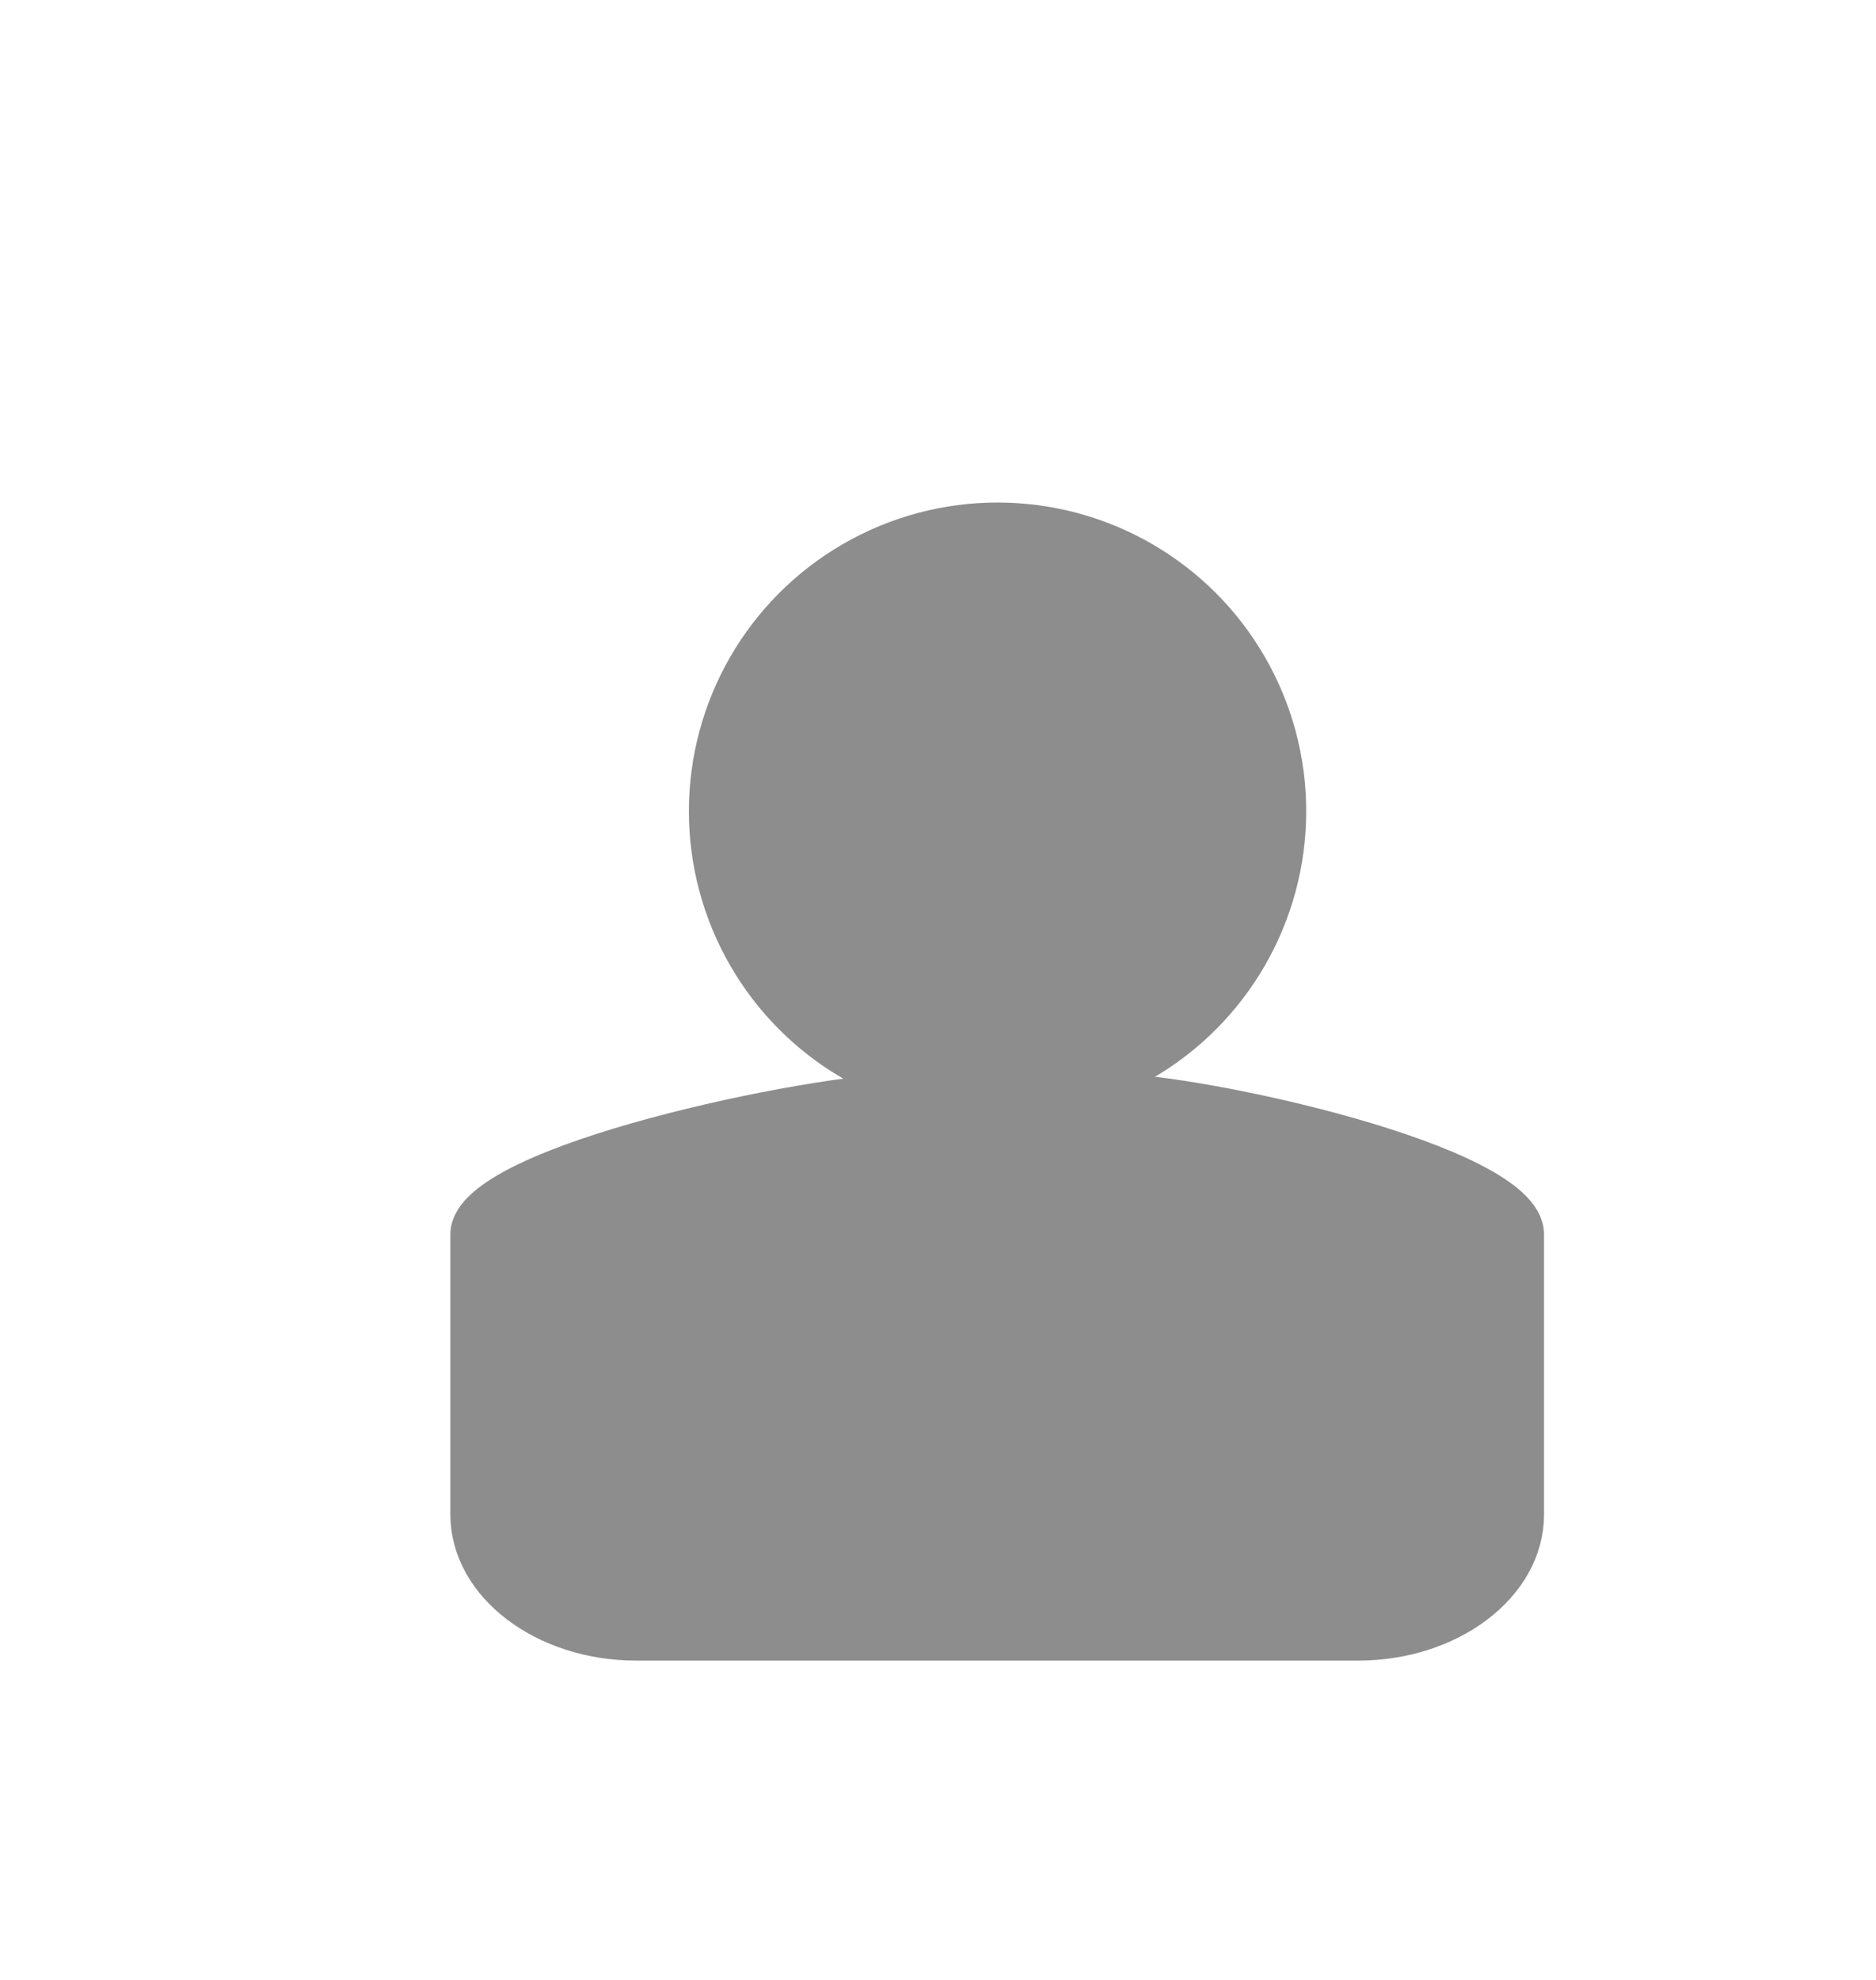 <svg id="Calque_1" data-name="Calque 1" xmlns="http://www.w3.org/2000/svg" viewBox="0 0 136.42 143.93"><defs><style>.cls-1,.cls-2{fill:#8d8d8d;stroke:#8d8d8d;stroke-miterlimit:10;}.cls-1{stroke-width:3.04px;}.cls-2{stroke-width:3.77px;}</style></defs><title>PERSO</title><path class="cls-1" d="M80.47,79.54H66c-6.6,0-31.73,5.19-31.73,10.2v20.37c0,5,5.4,9.1,12,9.1H98.76c6.6,0,12-4.1,12-9.1V89.74C110.76,84.73,87.07,79.54,80.47,79.54Z"/><circle class="cls-2" cx="72.54" cy="58.98" r="20.56"/></svg>